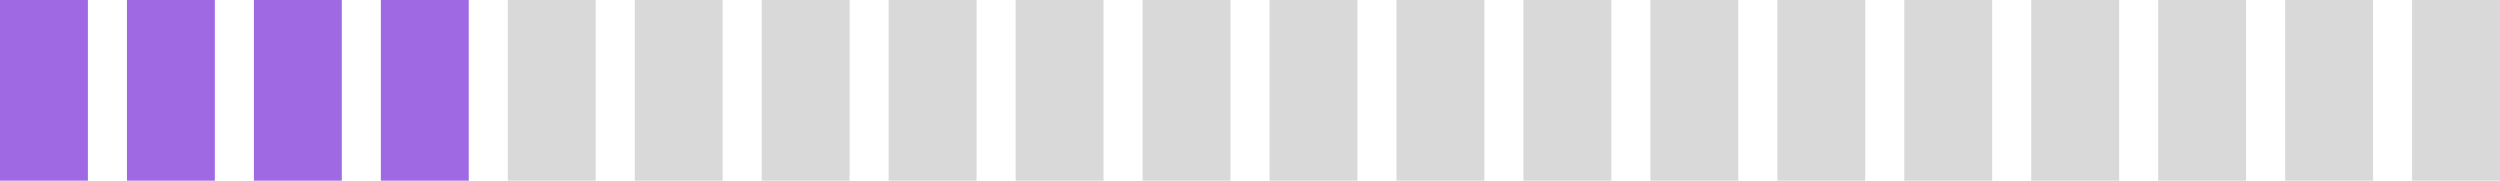<?xml version="1.0" encoding="UTF-8"?> <svg xmlns="http://www.w3.org/2000/svg" width="512" height="37" viewBox="0 0 512 37" fill="none"> <rect width="18" height="37" fill="#9F69E4"></rect> <rect x="130" width="18" height="37" fill="#D9D9D9"></rect> <rect x="260" width="18" height="37" fill="#D9D9D9"></rect> <rect x="390" width="18" height="37" fill="#D9D9D9"></rect> <rect x="26" width="18" height="37" fill="#9F69E4"></rect> <rect x="156" width="18" height="37" fill="#D9D9D9"></rect> <rect x="286" width="18" height="37" fill="#D9D9D9"></rect> <rect x="416" width="18" height="37" fill="#D9D9D9"></rect> <rect x="52" width="18" height="37" fill="#9F69E4"></rect> <rect x="182" width="18" height="37" fill="#D9D9D9"></rect> <rect x="312" width="18" height="37" fill="#D9D9D9"></rect> <rect x="442" width="18" height="37" fill="#D9D9D9"></rect> <rect x="78" width="18" height="37" fill="#9F69E4"></rect> <rect x="208" width="18" height="37" fill="#D9D9D9"></rect> <rect x="338" width="18" height="37" fill="#D9D9D9"></rect> <rect x="468" width="18" height="37" fill="#D9D9D9"></rect> <rect x="104" width="18" height="37" fill="#D9D9D9"></rect> <rect x="234" width="18" height="37" fill="#D9D9D9"></rect> <rect x="364" width="18" height="37" fill="#D9D9D9"></rect> <rect x="494" width="18" height="37" fill="#D9D9D9"></rect> </svg> 